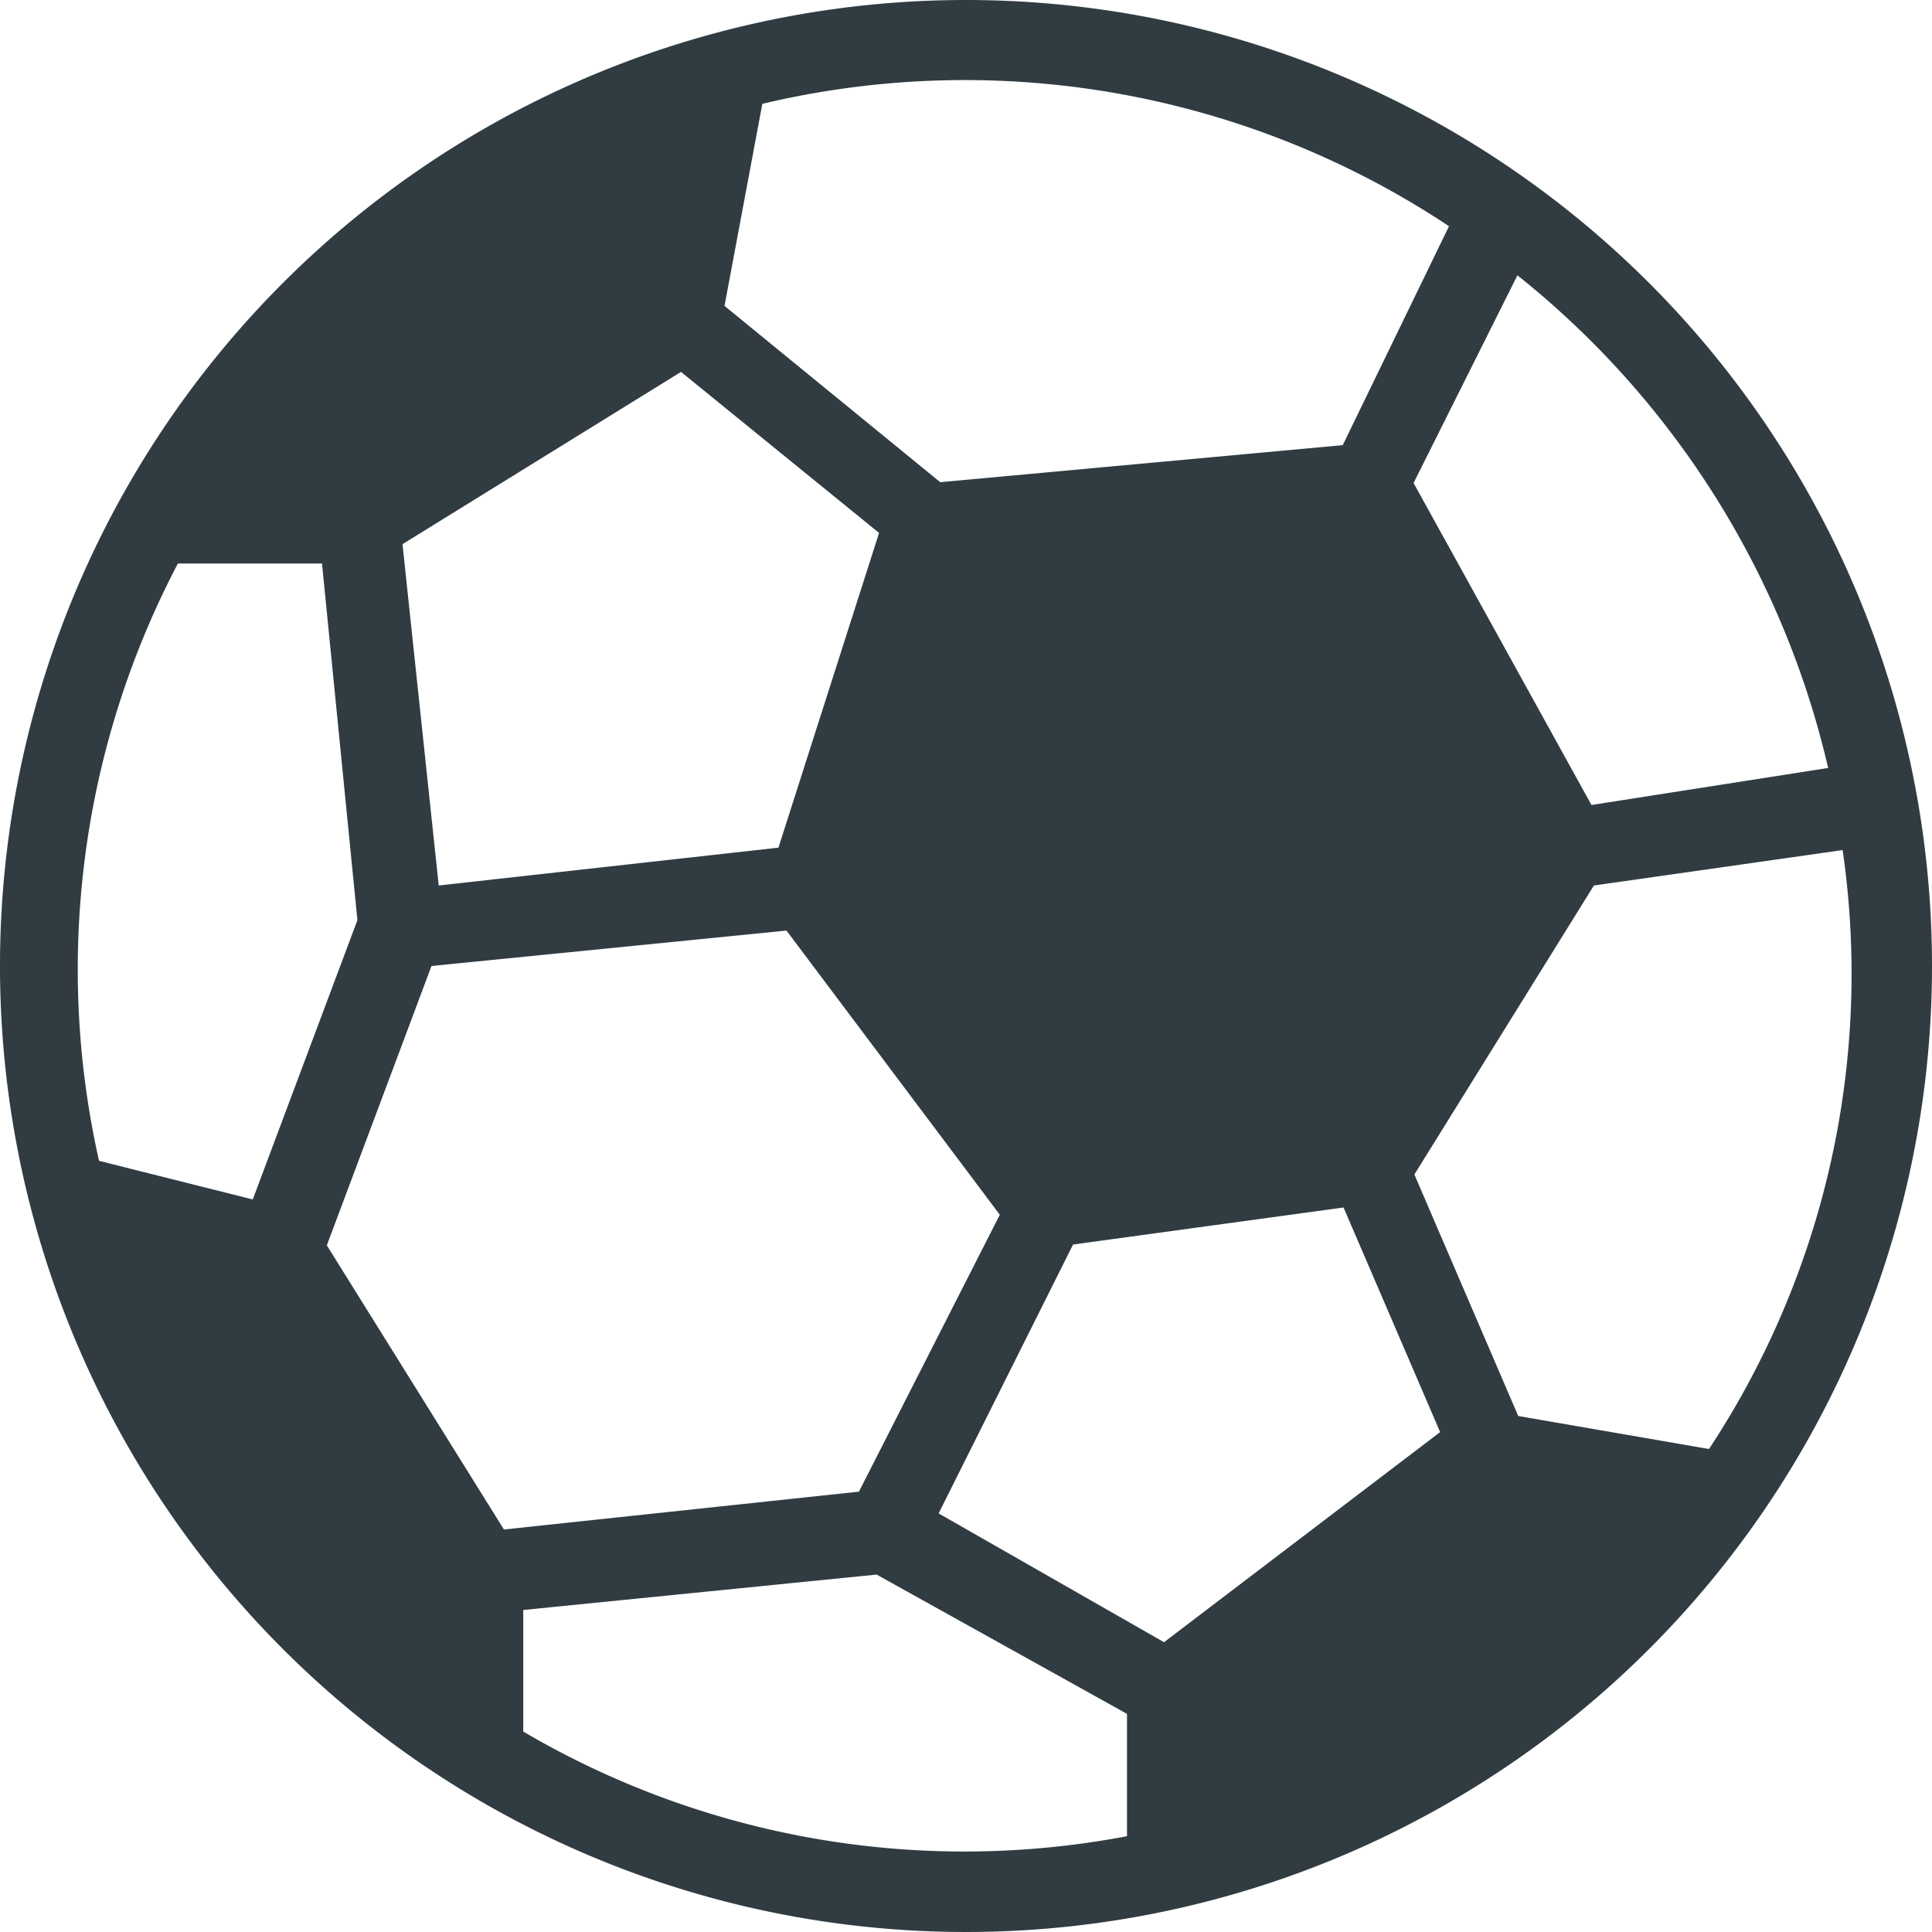 <svg xmlns="http://www.w3.org/2000/svg" data-name="Soccer Ball" viewBox="0 0 24 24"><path fill="#303c42" d="M12 0a12 12 0 1 0 12 12A12 12 0 0 0 12 0Zm10.71 9.54-2.94.46-2.21-4 1.29-2.58a11 11 0 0 1 3.86 6.12ZM14.46 20.4l-2.8-1.6 1.67-3.34 3.36-.46 1.2 2.79Zm-3.79-1.87L6.26 19l-2.2-3.53L5.36 12l4.41-.44 2.65 3.53Zm-1-8L5.45 11 5 6.76l3.46-2.14 2.46 2ZM18 2.81l-1.32 2.72-5 .46L9 3.8l.47-2.51A10.87 10.87 0 0 1 18 2.81ZM2.21 7H4l.44 4.43-1.3 3.47-1.91-.48A10.84 10.84 0 0 1 2.21 7ZM6.5 21.51V20l4.39-.44L14 21.29v1.52a10.82 10.82 0 0 1-7.5-1.3ZM21.23 18l-2.37-.41-1.29-3L19.8 11l3.09-.44A10.72 10.72 0 0 1 21.23 18Z"/></svg>